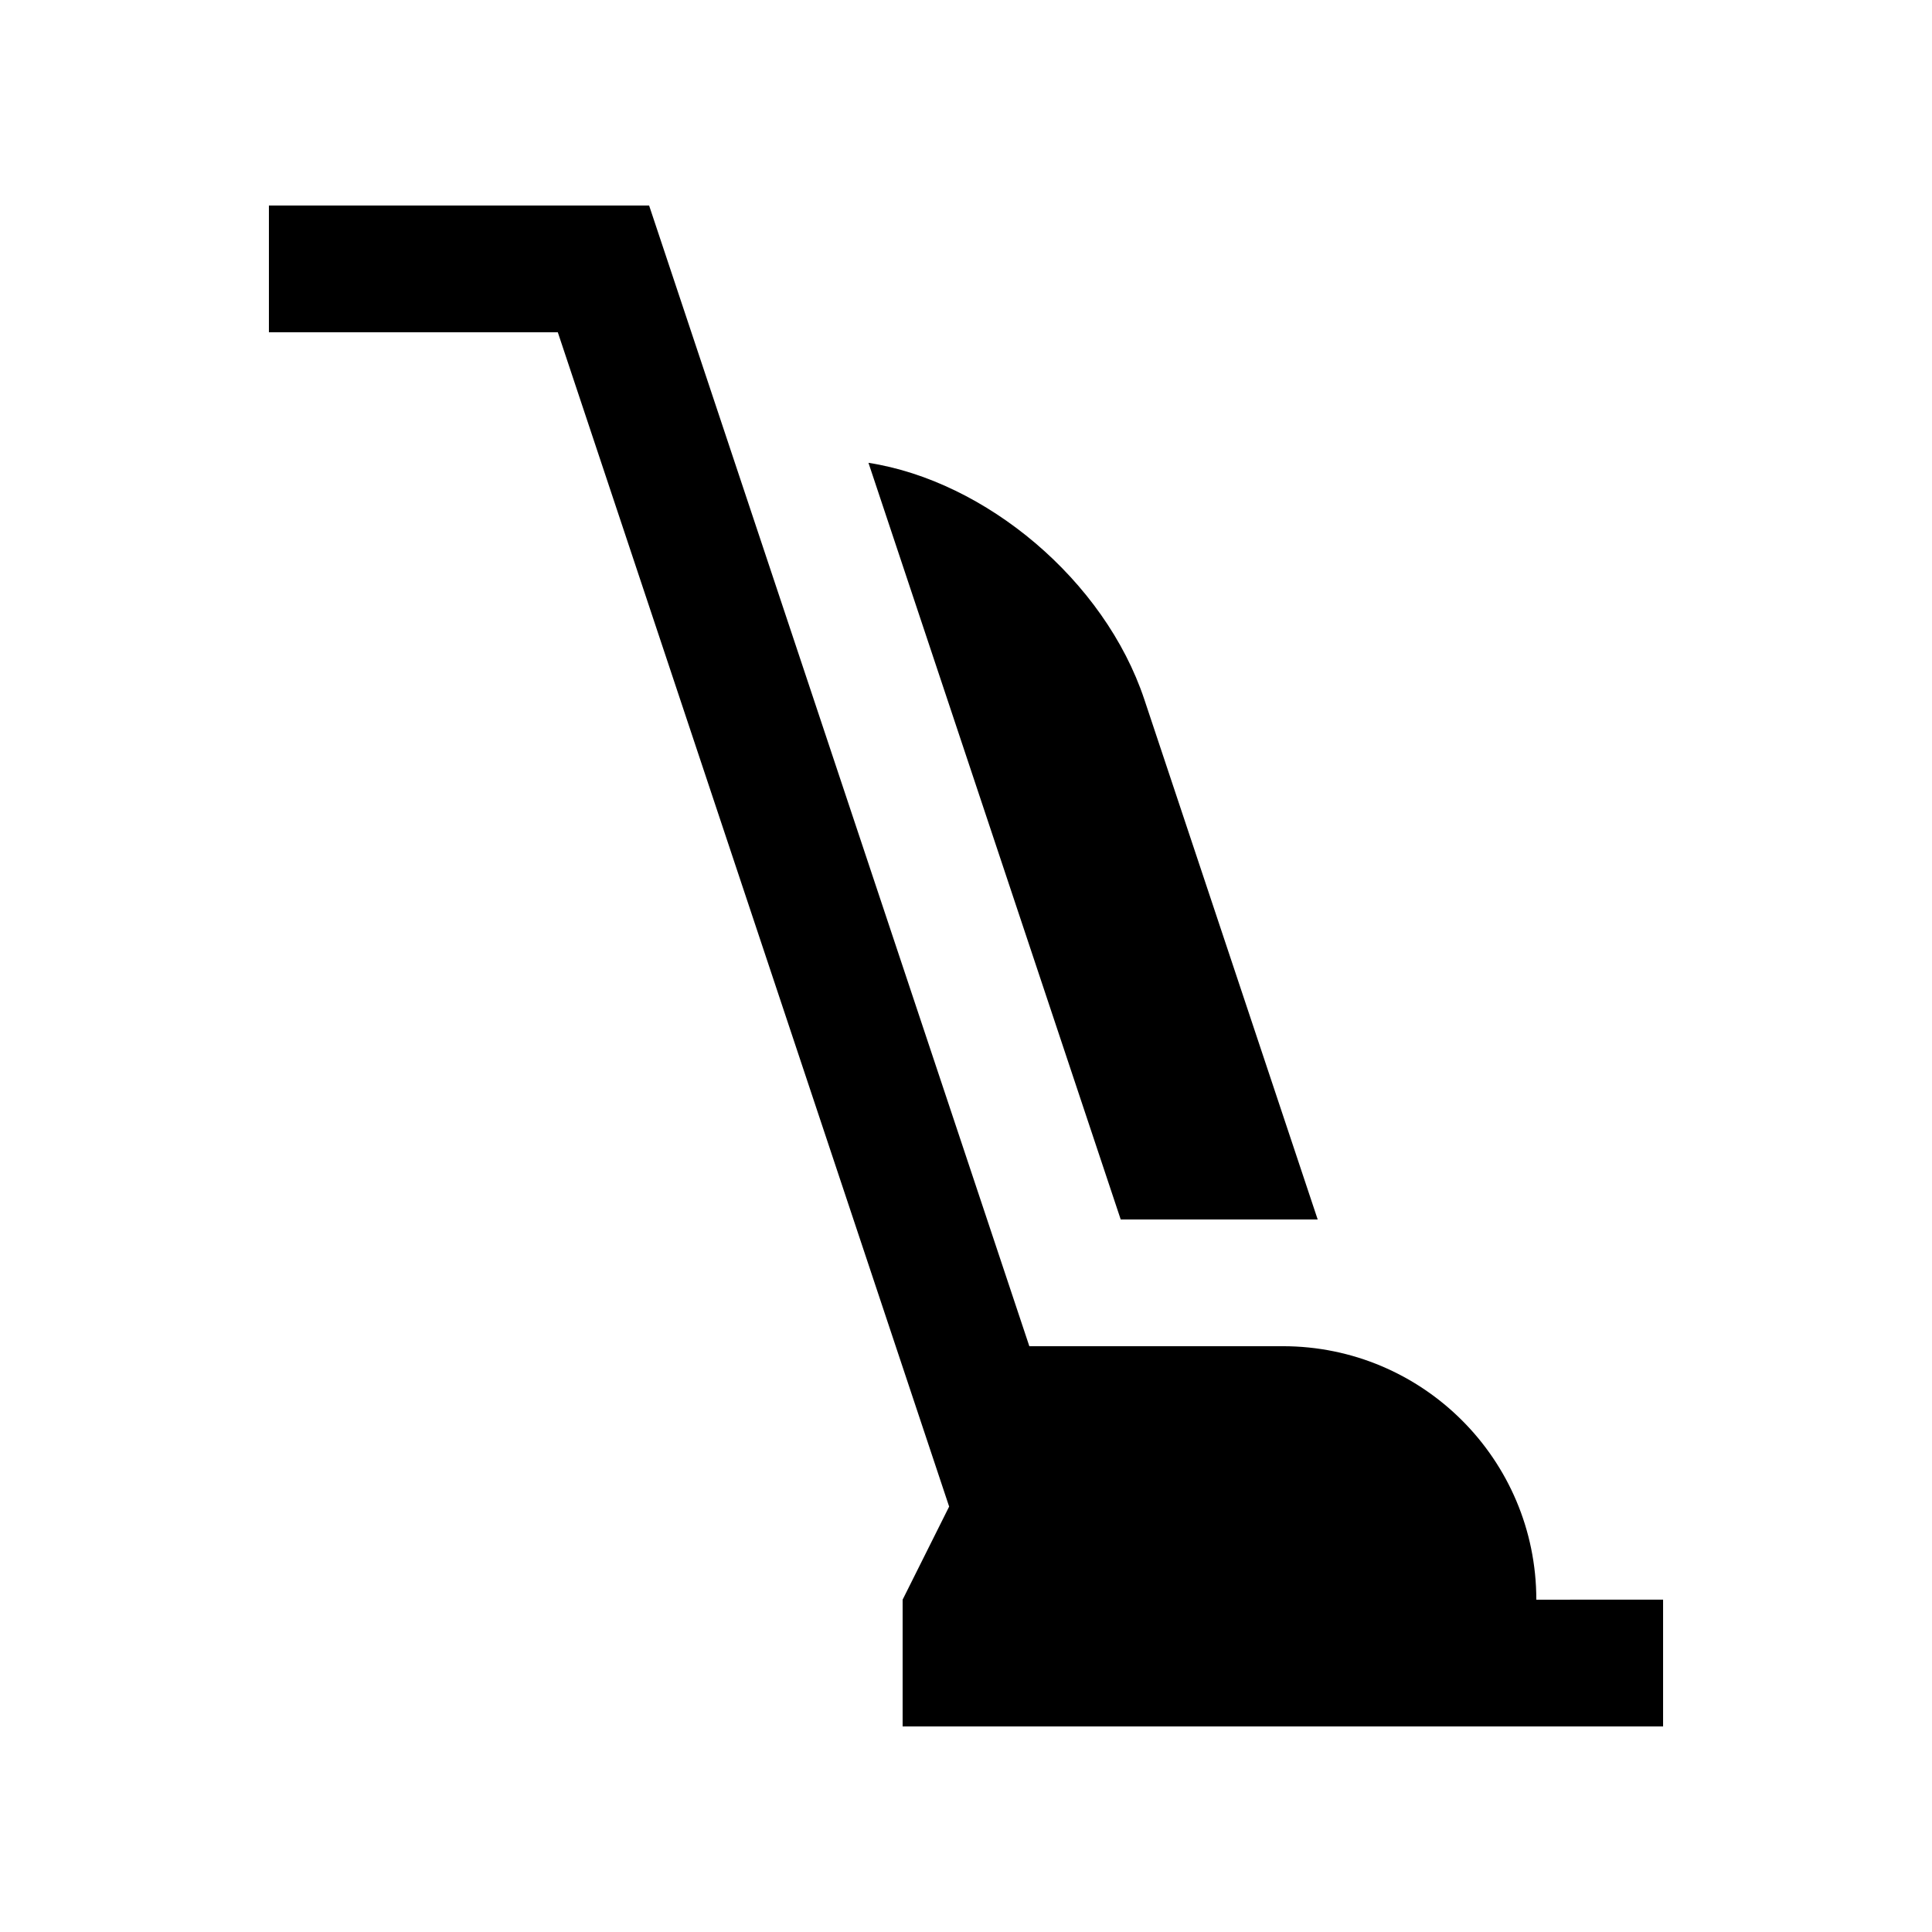 <?xml version="1.0" encoding="UTF-8"?>
<!-- Uploaded to: ICON Repo, www.iconrepo.com, Generator: ICON Repo Mixer Tools -->
<svg fill="#000000" width="800px" height="800px" version="1.1" viewBox="144 144 512 512" xmlns="http://www.w3.org/2000/svg">
 <g>
  <path d="m551.14 567.93c0-37.098-30.074-67.172-67.176-67.172h-67.18l-100.76-302.29h-100.76v33.582h76.559l103.71 311.21-12.328 24.668v33.59h201.53v-33.59z"/>
  <path d="m441 467.17h52.199l-45.934-137.79c-10.551-31.668-42.055-57.895-73.113-62.73z"/>
 </g>
</svg>